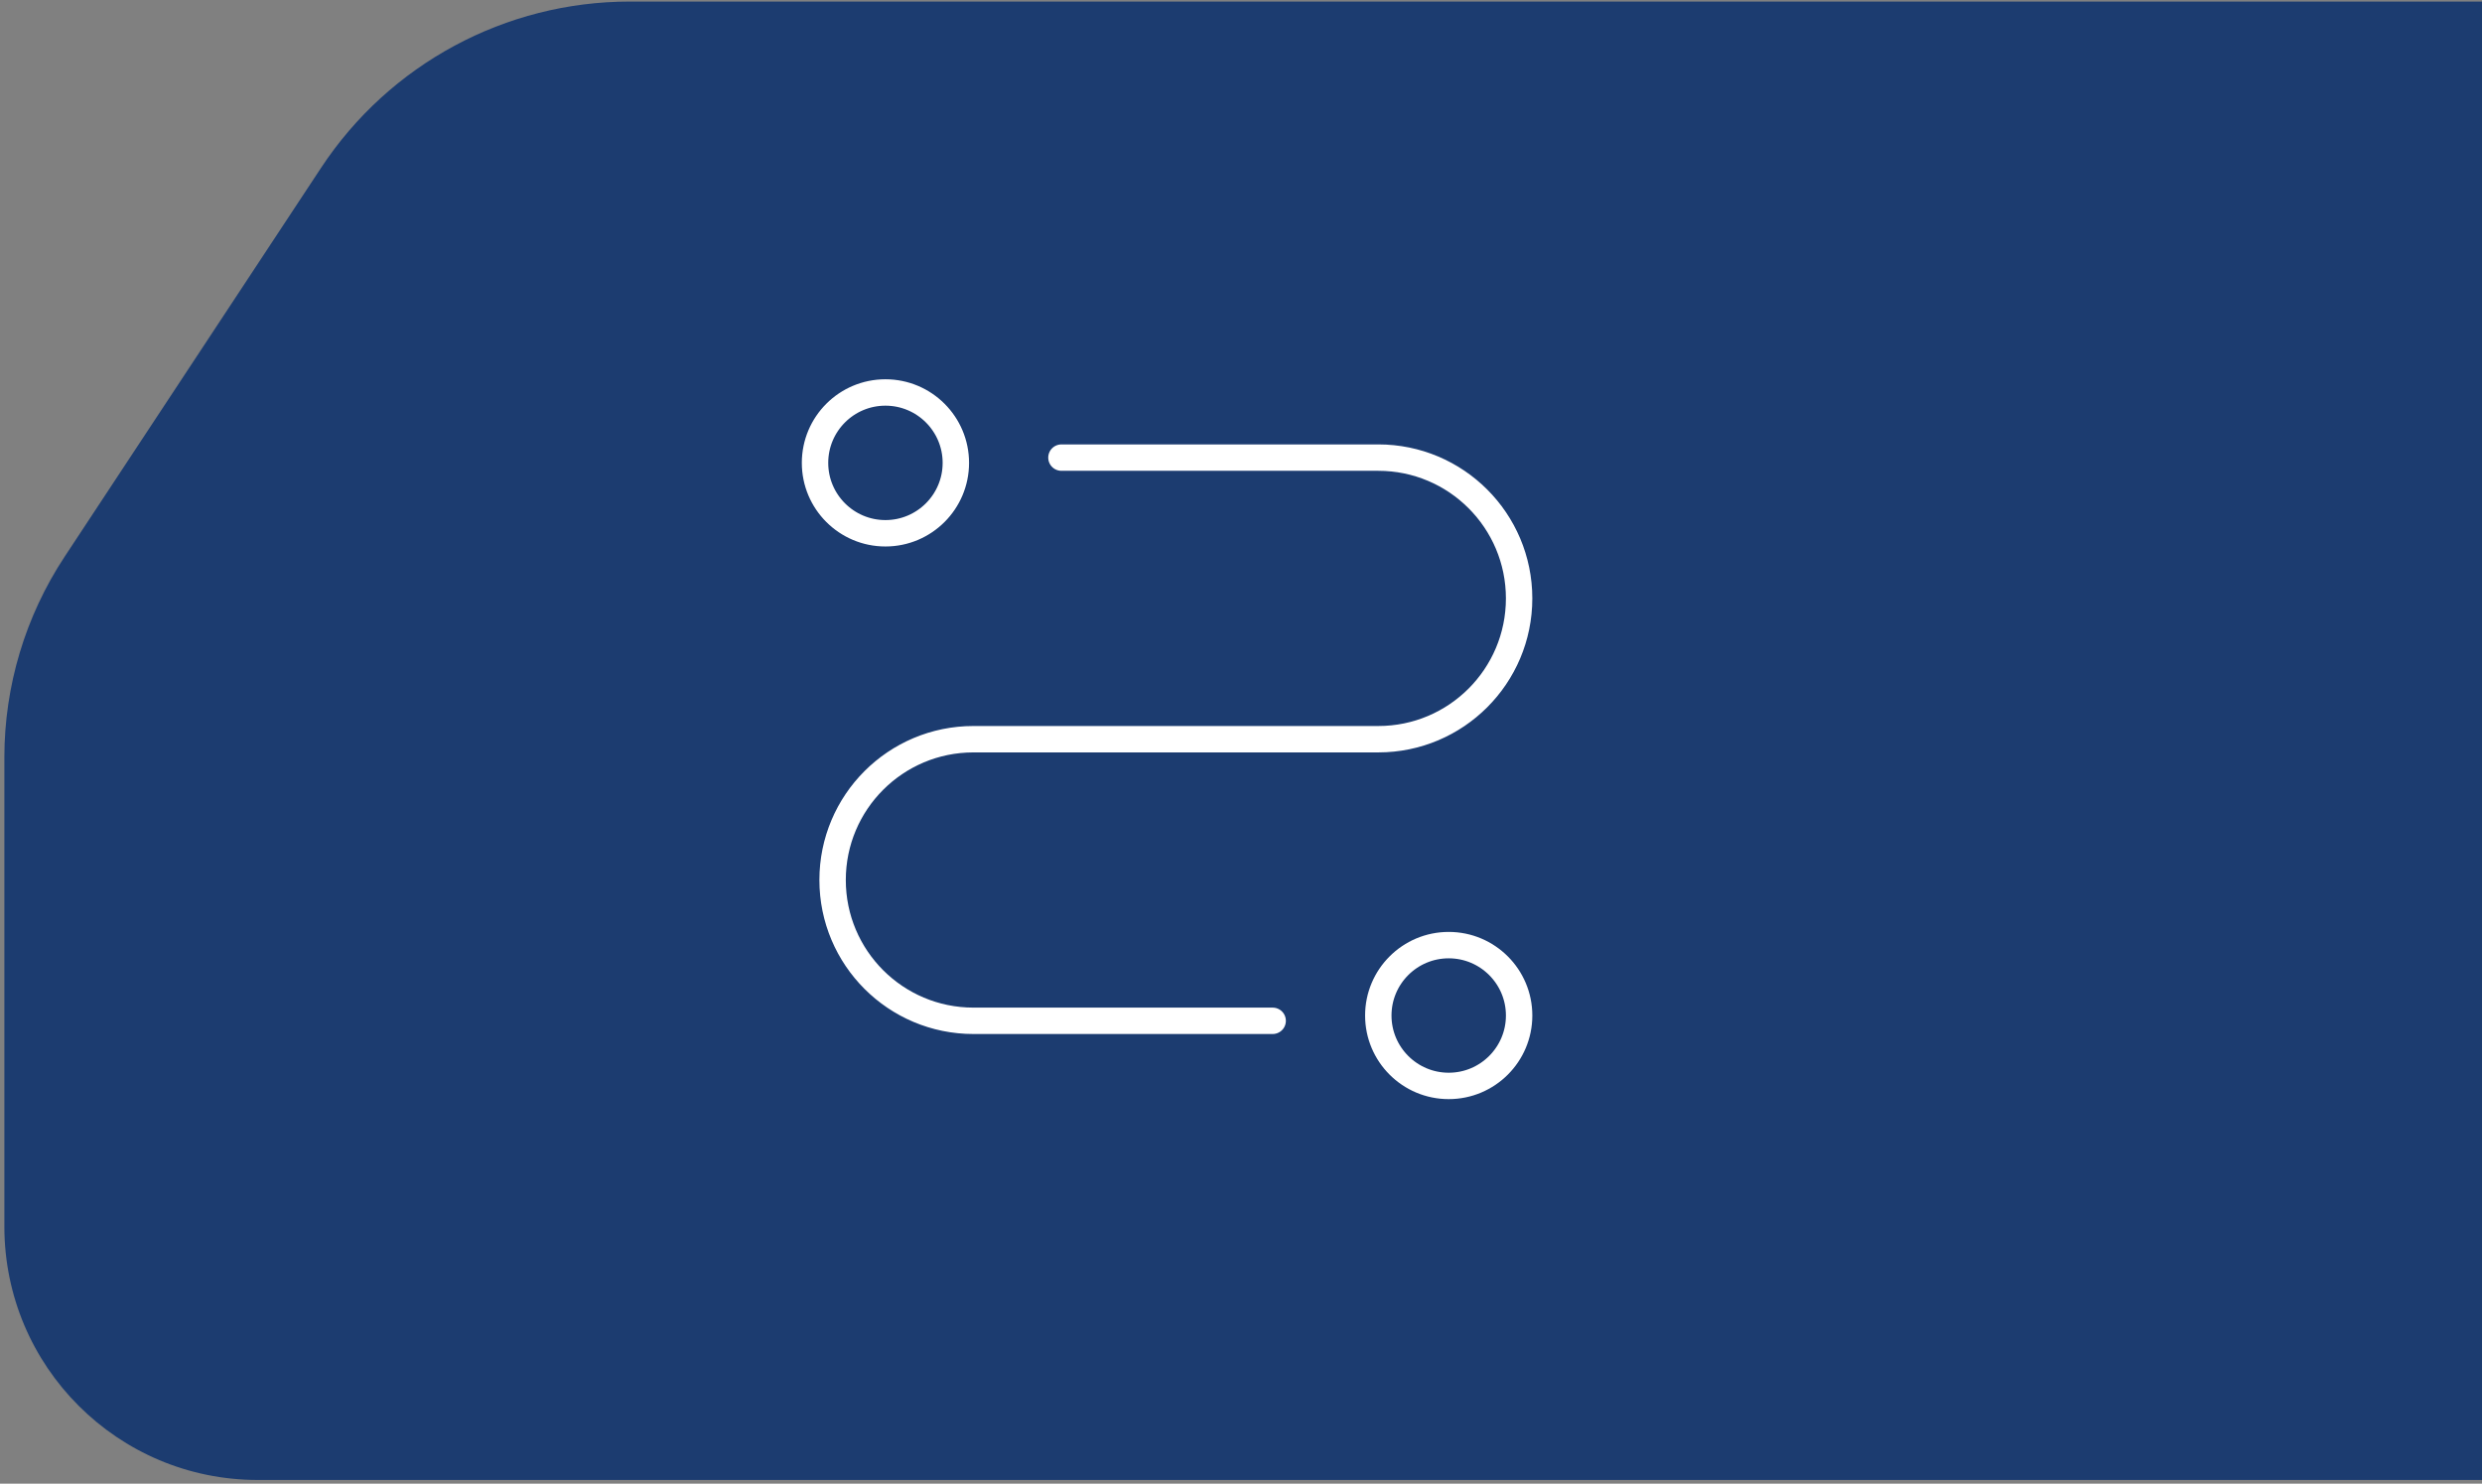 <svg width="470" height="281" viewBox="0 0 470 281" fill="none" xmlns="http://www.w3.org/2000/svg">
<rect x="0" y="0" width="470" height="281" fill="#808080" stroke="none"/>
<path d="M0.828 143.438C0.828 129.934 4.79 116.728 12.224 105.455L60.815 31.763C73.767 12.119 95.724 0.297 119.254 0.297H472.828V280.297H48.828C22.319 280.297 0.828 258.807 0.828 232.297V143.438Z" fill="#1C3C70"/>
<circle cx="167.669" cy="87.665" r="13.333" stroke="white" stroke-width="5"/>
<circle cx="274.333" cy="192.333" r="13.333" stroke="white" stroke-width="5"/>
<path d="M200.997 86.668H260.997C275.725 86.668 287.664 98.607 287.664 113.335V113.335C287.664 128.062 275.725 140.001 260.997 140.001H184.331C169.603 140.001 157.664 151.94 157.664 166.668V166.668C157.664 181.396 169.603 193.335 184.331 193.335H240.997" stroke="white" stroke-width="5" stroke-linecap="round" stroke-linejoin="round"/>
</svg>
